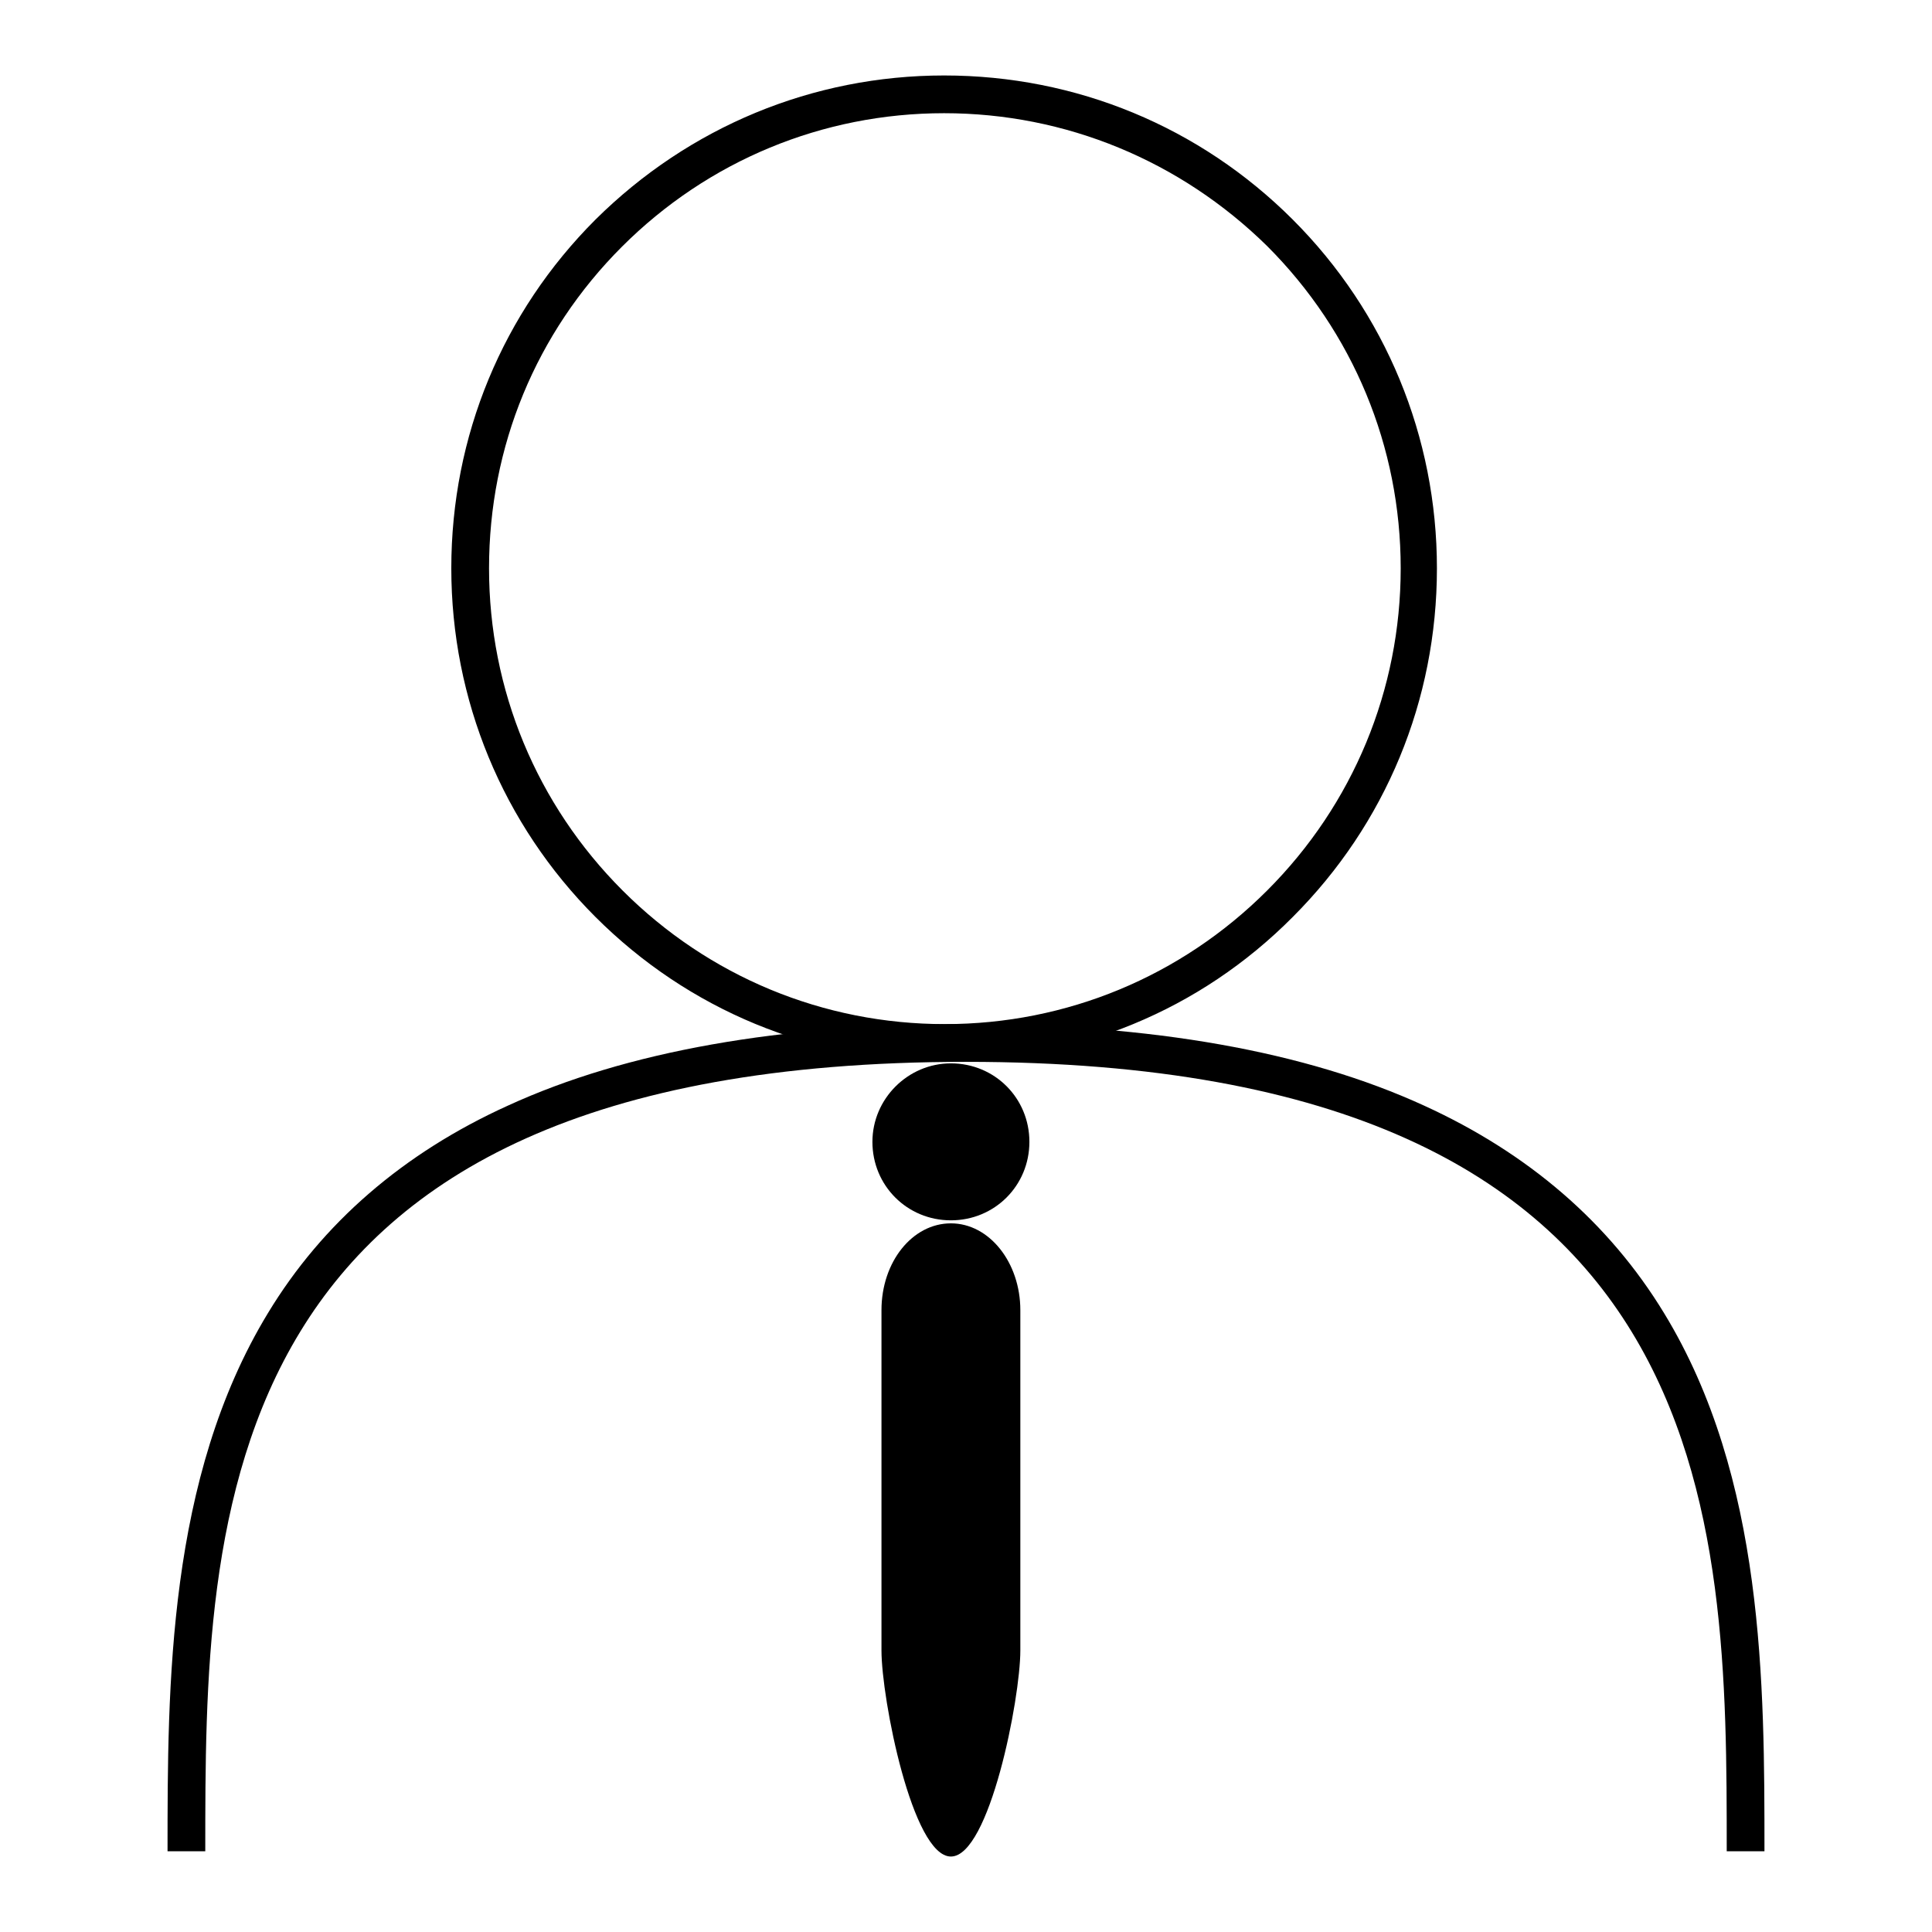 <?xml version="1.0" encoding="utf-8"?>
<!-- Svg Vector Icons : http://www.onlinewebfonts.com/icon -->
<!DOCTYPE svg PUBLIC "-//W3C//DTD SVG 1.1//EN" "http://www.w3.org/Graphics/SVG/1.1/DTD/svg11.dtd">
<svg version="1.1" xmlns="http://www.w3.org/2000/svg" xmlns:xlink="http://www.w3.org/1999/xlink" x="0px" y="0px" viewBox="0 0 256 256" enable-background="new 0 0 256 256" xml:space="preserve">
<g><g><path fill="#000000" d="M125.1,140.6c-17.5,0-33.9-6.8-46.2-19.1c-12.3-12.3-19.1-28.8-19.1-46.2c0-17.5,6.8-33.9,19.1-46.2C91.3,16.8,107.7,10,125.1,10c17.5,0,33.9,6.8,46.2,19.1c12.3,12.3,19.1,28.8,19.1,46.2c0,17.5-6.8,33.9-19.1,46.2C159,133.9,142.6,140.6,125.1,140.6z M125.1,15c-16.1,0-31.3,6.3-42.7,17.7C71,44.1,64.8,59.2,64.8,75.3c0,16.1,6.3,31.3,17.7,42.7c11.4,11.4,26.6,17.7,42.7,17.7s31.3-6.3,42.7-17.7c11.4-11.4,17.7-26.6,17.7-42.7c0-16.1-6.3-31.3-17.7-42.7C156.4,21.3,141.2,15,125.1,15z"/><path fill="#000000" d="M233.8,245.3h-5c0-44.1,0-104.6-100.8-104.6S27.2,201.1,27.2,245.3h-5c0-22,0-49.4,13.3-71.3c7.2-11.9,17.9-21.2,31.8-27.5c15.7-7.2,36.1-10.8,60.7-10.8c24.6,0,45,3.6,60.7,10.8c13.8,6.3,24.5,15.5,31.8,27.5C233.8,195.8,233.8,223.2,233.8,245.3z"/><path fill="#000000" d="M115.6,151.3c0,5.8,4.6,10.4,10.4,10.4c5.8,0,10.4-4.6,10.4-10.4s-4.6-10.4-10.4-10.4C120.3,140.9,115.6,145.6,115.6,151.3z"/><path fill="#000000" d="M135.2,218.7c0,6.4-4.1,27.3-9.2,27.3l0,0c-5.1,0-9.2-20.9-9.2-27.3v-45.1c0-6.4,4.1-11.5,9.2-11.5l0,0c5.1,0,9.2,5.2,9.2,11.5V218.7z"/></g></g>
</svg>